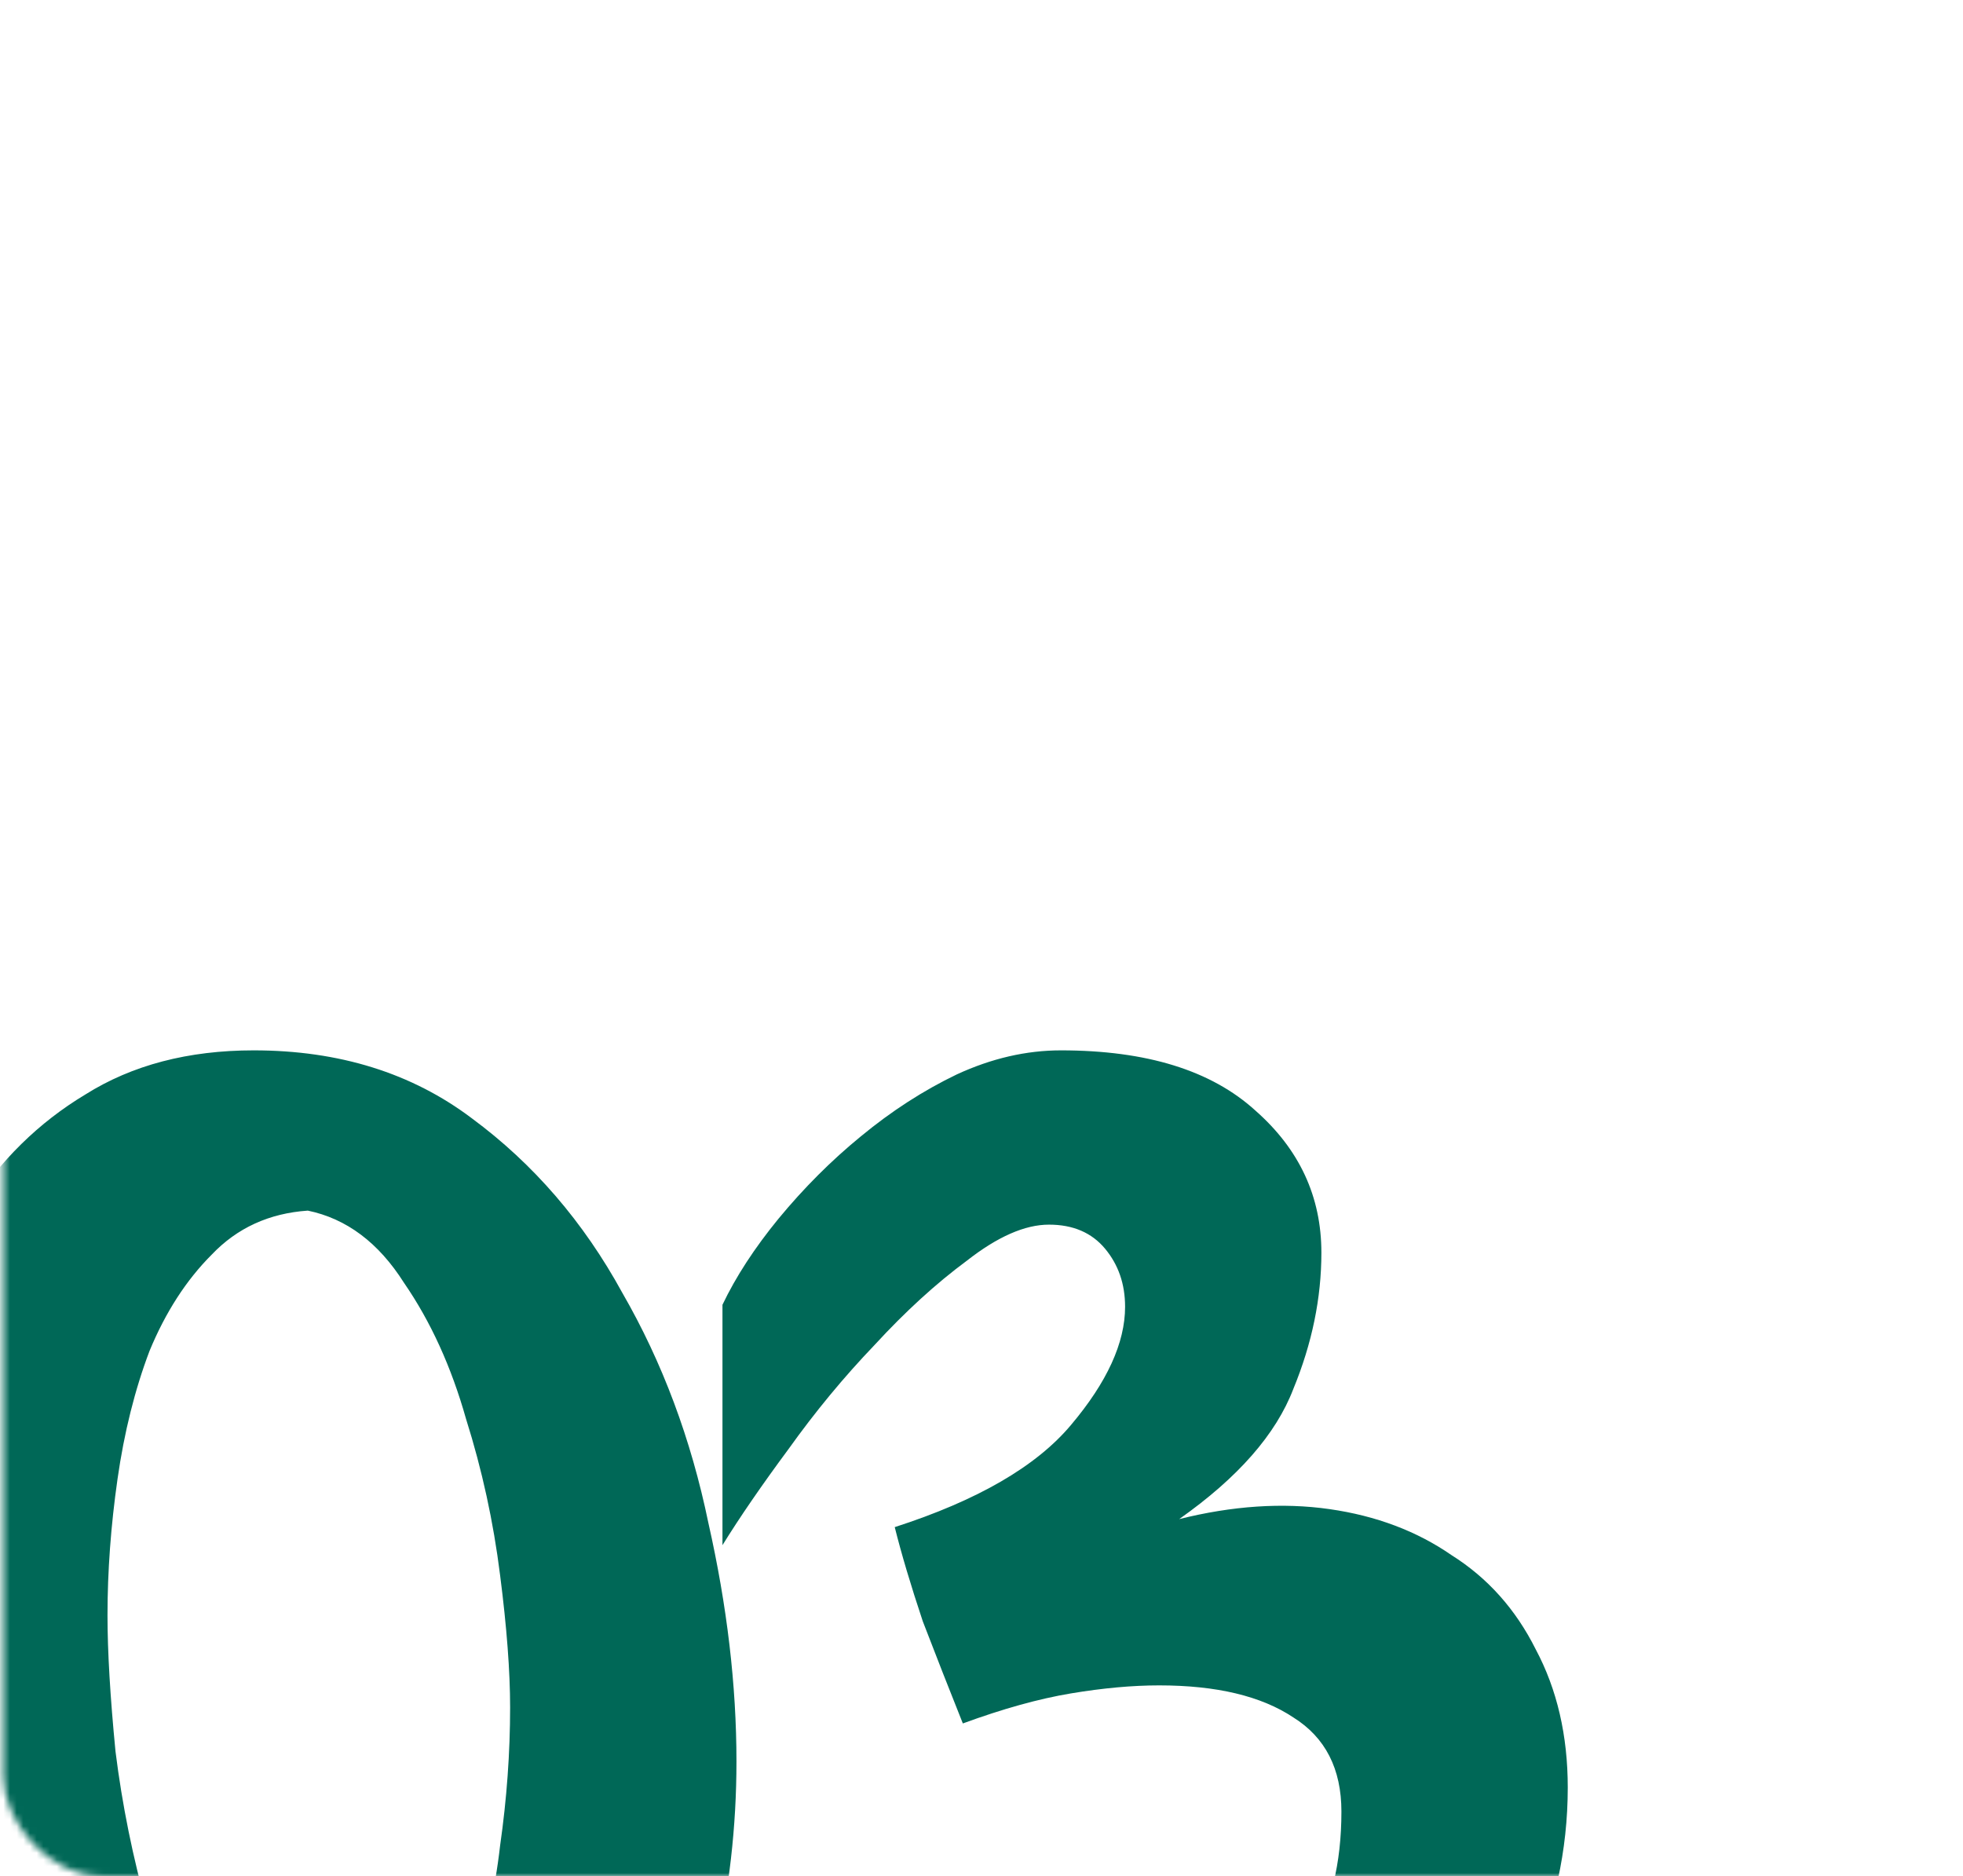 <?xml version="1.0" encoding="UTF-8"?> <svg xmlns="http://www.w3.org/2000/svg" width="294" height="281" viewBox="0 0 294 281" fill="none"> <mask id="mask0_767_15" style="mask-type:alpha" maskUnits="userSpaceOnUse" x="0" y="0" width="294" height="281"> <rect x="1.505" y="1.988" width="290.769" height="278" rx="14" fill="#D9D9D9" stroke="#006857" stroke-width="2"></rect> </mask> <g mask="url(#mask0_767_15)"> <path d="M54.5 340.9C41.7 340.9 30.7 337.5 21.5 330.7C12.5 323.7 5.1 315 -0.7 304.6C-6.5 294 -10.8 282.4 -13.6 269.8C-16.2 257.2 -17.5 245.2 -17.5 233.8C-17.5 224.2 -16.5 214.8 -14.5 205.6C-12.3 196.4 -9 188.2 -4.6 181C1.13249e-06 173.8 5.8 168.1 12.8 163.9C19.8 159.5 28.2 157.3 38 157.3C50.8 157.3 61.7 160.7 70.7 167.5C79.9 174.3 87.4 183 93.2 193.6C99.2 204 103.5 215.5 106.1 228.1C108.9 240.5 110.3 252.4 110.3 263.8C110.3 273.6 109.2 283.2 107 292.6C105 301.8 101.7 310 97.1 317.2C92.7 324.4 86.9 330.2 79.7 334.6C72.7 338.8 64.3 340.9 54.5 340.9ZM76.4 255.7C76.4 250.3 75.9 243.7 74.9 235.9C73.9 227.9 72.2 220.1 69.8 212.5C67.6 204.7 64.5 197.9 60.5 192.1C56.7 186.1 51.9 182.5 46.1 181.3C40.3 181.7 35.5 183.9 31.7 187.9C27.9 191.7 24.8 196.5 22.4 202.3C20.2 208.1 18.6 214.5 17.6 221.5C16.6 228.5 16.1 235.3 16.1 241.9C16.1 247.3 16.5 254.1 17.3 262.3C18.3 270.3 19.9 278.2 22.1 286C24.5 293.6 27.6 300.4 31.4 306.4C35.4 312.2 40.4 315.6 46.4 316.6C52.4 316.2 57.3 314.1 61.1 310.3C65.1 306.3 68.2 301.4 70.4 295.6C72.6 289.8 74.1 283.4 74.9 276.4C75.9 269.4 76.4 262.5 76.4 255.7ZM197.905 187.6C197.905 194.4 196.505 201.2 193.705 208C191.105 214.8 185.405 221.3 176.605 227.5C184.605 225.5 192.105 225 199.105 226C206.105 227 212.205 229.3 217.405 232.9C222.805 236.3 227.005 241 230.005 247C233.205 253 234.805 259.9 234.805 267.7C234.805 277.1 232.805 286.2 228.805 295C224.805 303.8 219.205 311.6 212.005 318.4C205.005 325.2 196.705 330.7 187.105 334.9C177.505 339.1 167.105 341.2 155.905 341.2C146.705 341.2 137.905 339.6 129.505 336.4C121.105 333.2 114.405 327.4 109.405 319V284.5C109.405 286.1 110.405 288.4 112.405 291.4C114.605 294.2 117.405 297 120.805 299.8C124.405 302.6 128.505 305.1 133.105 307.3C137.705 309.5 142.605 310.6 147.805 310.6C154.405 310.6 160.905 310 167.305 308.8C173.705 307.6 179.305 305.6 184.105 302.8C189.105 299.8 193.105 295.8 196.105 290.8C199.305 285.6 200.905 279.1 200.905 271.3C200.905 264.9 198.505 260.2 193.705 257.2C188.905 254 182.205 252.4 173.605 252.4C169.605 252.4 165.205 252.8 160.405 253.6C155.605 254.4 150.205 255.9 144.205 258.1C142.205 253.1 140.205 248 138.205 242.8C136.405 237.4 135.005 232.7 134.005 228.7C146.405 224.7 155.205 219.6 160.405 213.4C165.805 207 168.505 201.1 168.505 195.7C168.505 192.3 167.505 189.4 165.505 187C163.505 184.6 160.705 183.4 157.105 183.4C153.505 183.4 149.405 185.2 144.805 188.8C140.205 192.2 135.605 196.4 131.005 201.4C126.405 206.2 122.105 211.4 118.105 217C114.105 222.4 110.805 227.2 108.205 231.4V195.4C110.205 191.2 113.005 186.9 116.605 182.5C120.405 177.9 124.505 173.8 128.905 170.2C133.505 166.4 138.305 163.3 143.305 160.9C148.505 158.5 153.705 157.3 158.905 157.3C171.705 157.3 181.405 160.3 188.005 166.3C194.605 172.1 197.905 179.2 197.905 187.6Z" fill="#006857"></path> </g> </svg> 